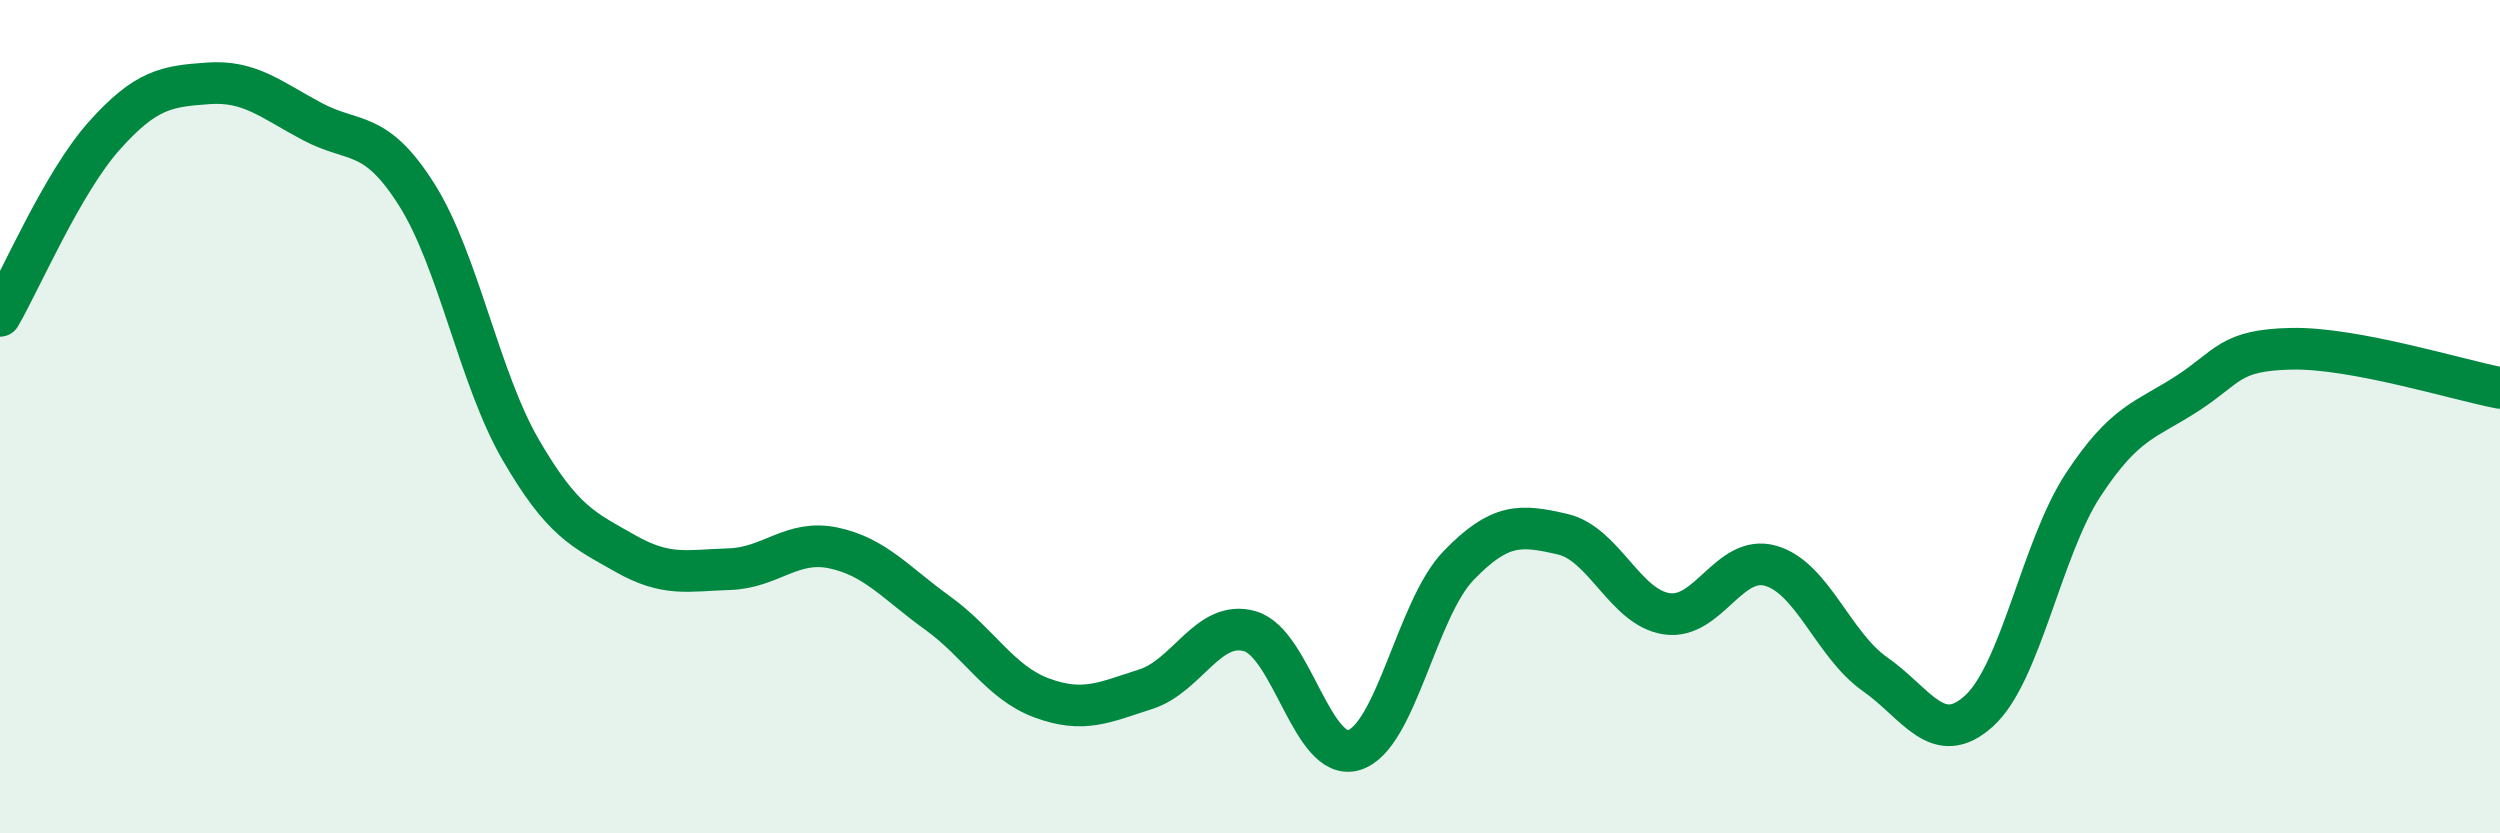 
    <svg width="60" height="20" viewBox="0 0 60 20" xmlns="http://www.w3.org/2000/svg">
      <path
        d="M 0,7.58 C 0.5,6.72 1.5,4.38 2.5,3.26 C 3.5,2.14 4,2.07 5,2 C 6,1.93 6.5,2.39 7.5,2.92 C 8.5,3.45 9,3.09 10,4.67 C 11,6.25 11.5,9.08 12.5,10.8 C 13.5,12.52 14,12.71 15,13.28 C 16,13.85 16.5,13.69 17.5,13.66 C 18.5,13.63 19,12.94 20,13.15 C 21,13.36 21.5,13.99 22.5,14.71 C 23.5,15.43 24,16.38 25,16.75 C 26,17.12 26.5,16.86 27.5,16.54 C 28.5,16.22 29,14.86 30,15.15 C 31,15.44 31.5,18.31 32.5,18 C 33.5,17.69 34,14.62 35,13.58 C 36,12.54 36.5,12.59 37.5,12.82 C 38.5,13.05 39,14.58 40,14.73 C 41,14.88 41.5,13.29 42.5,13.58 C 43.5,13.87 44,15.48 45,16.18 C 46,16.88 46.5,17.97 47.5,17.06 C 48.5,16.15 49,13.15 50,11.63 C 51,10.11 51.5,10.09 52.5,9.44 C 53.5,8.79 53.5,8.4 55,8.37 C 56.5,8.34 59,9.12 60,9.31L60 20L0 20Z"
        fill="#008740"
        opacity="0.1"
        stroke-linecap="round"
        stroke-linejoin="round"
      />
      <path
        d="M 0,7.58 C 0.5,6.72 1.5,4.38 2.5,3.26 C 3.5,2.14 4,2.07 5,2 C 6,1.93 6.5,2.39 7.5,2.92 C 8.5,3.45 9,3.09 10,4.67 C 11,6.25 11.5,9.08 12.5,10.8 C 13.5,12.52 14,12.71 15,13.28 C 16,13.85 16.5,13.69 17.5,13.66 C 18.5,13.63 19,12.94 20,13.15 C 21,13.36 21.5,13.99 22.5,14.71 C 23.5,15.43 24,16.38 25,16.75 C 26,17.12 26.5,16.86 27.5,16.54 C 28.5,16.22 29,14.86 30,15.15 C 31,15.44 31.5,18.31 32.5,18 C 33.5,17.69 34,14.62 35,13.58 C 36,12.54 36.5,12.59 37.5,12.82 C 38.5,13.05 39,14.58 40,14.73 C 41,14.88 41.5,13.29 42.5,13.58 C 43.5,13.87 44,15.48 45,16.18 C 46,16.88 46.5,17.97 47.5,17.06 C 48.5,16.15 49,13.15 50,11.63 C 51,10.11 51.5,10.09 52.5,9.44 C 53.5,8.79 53.5,8.4 55,8.37 C 56.5,8.34 59,9.12 60,9.31"
        stroke="#008740"
        stroke-width="1"
        fill="none"
        stroke-linecap="round"
        stroke-linejoin="round"
      />
    </svg>
  